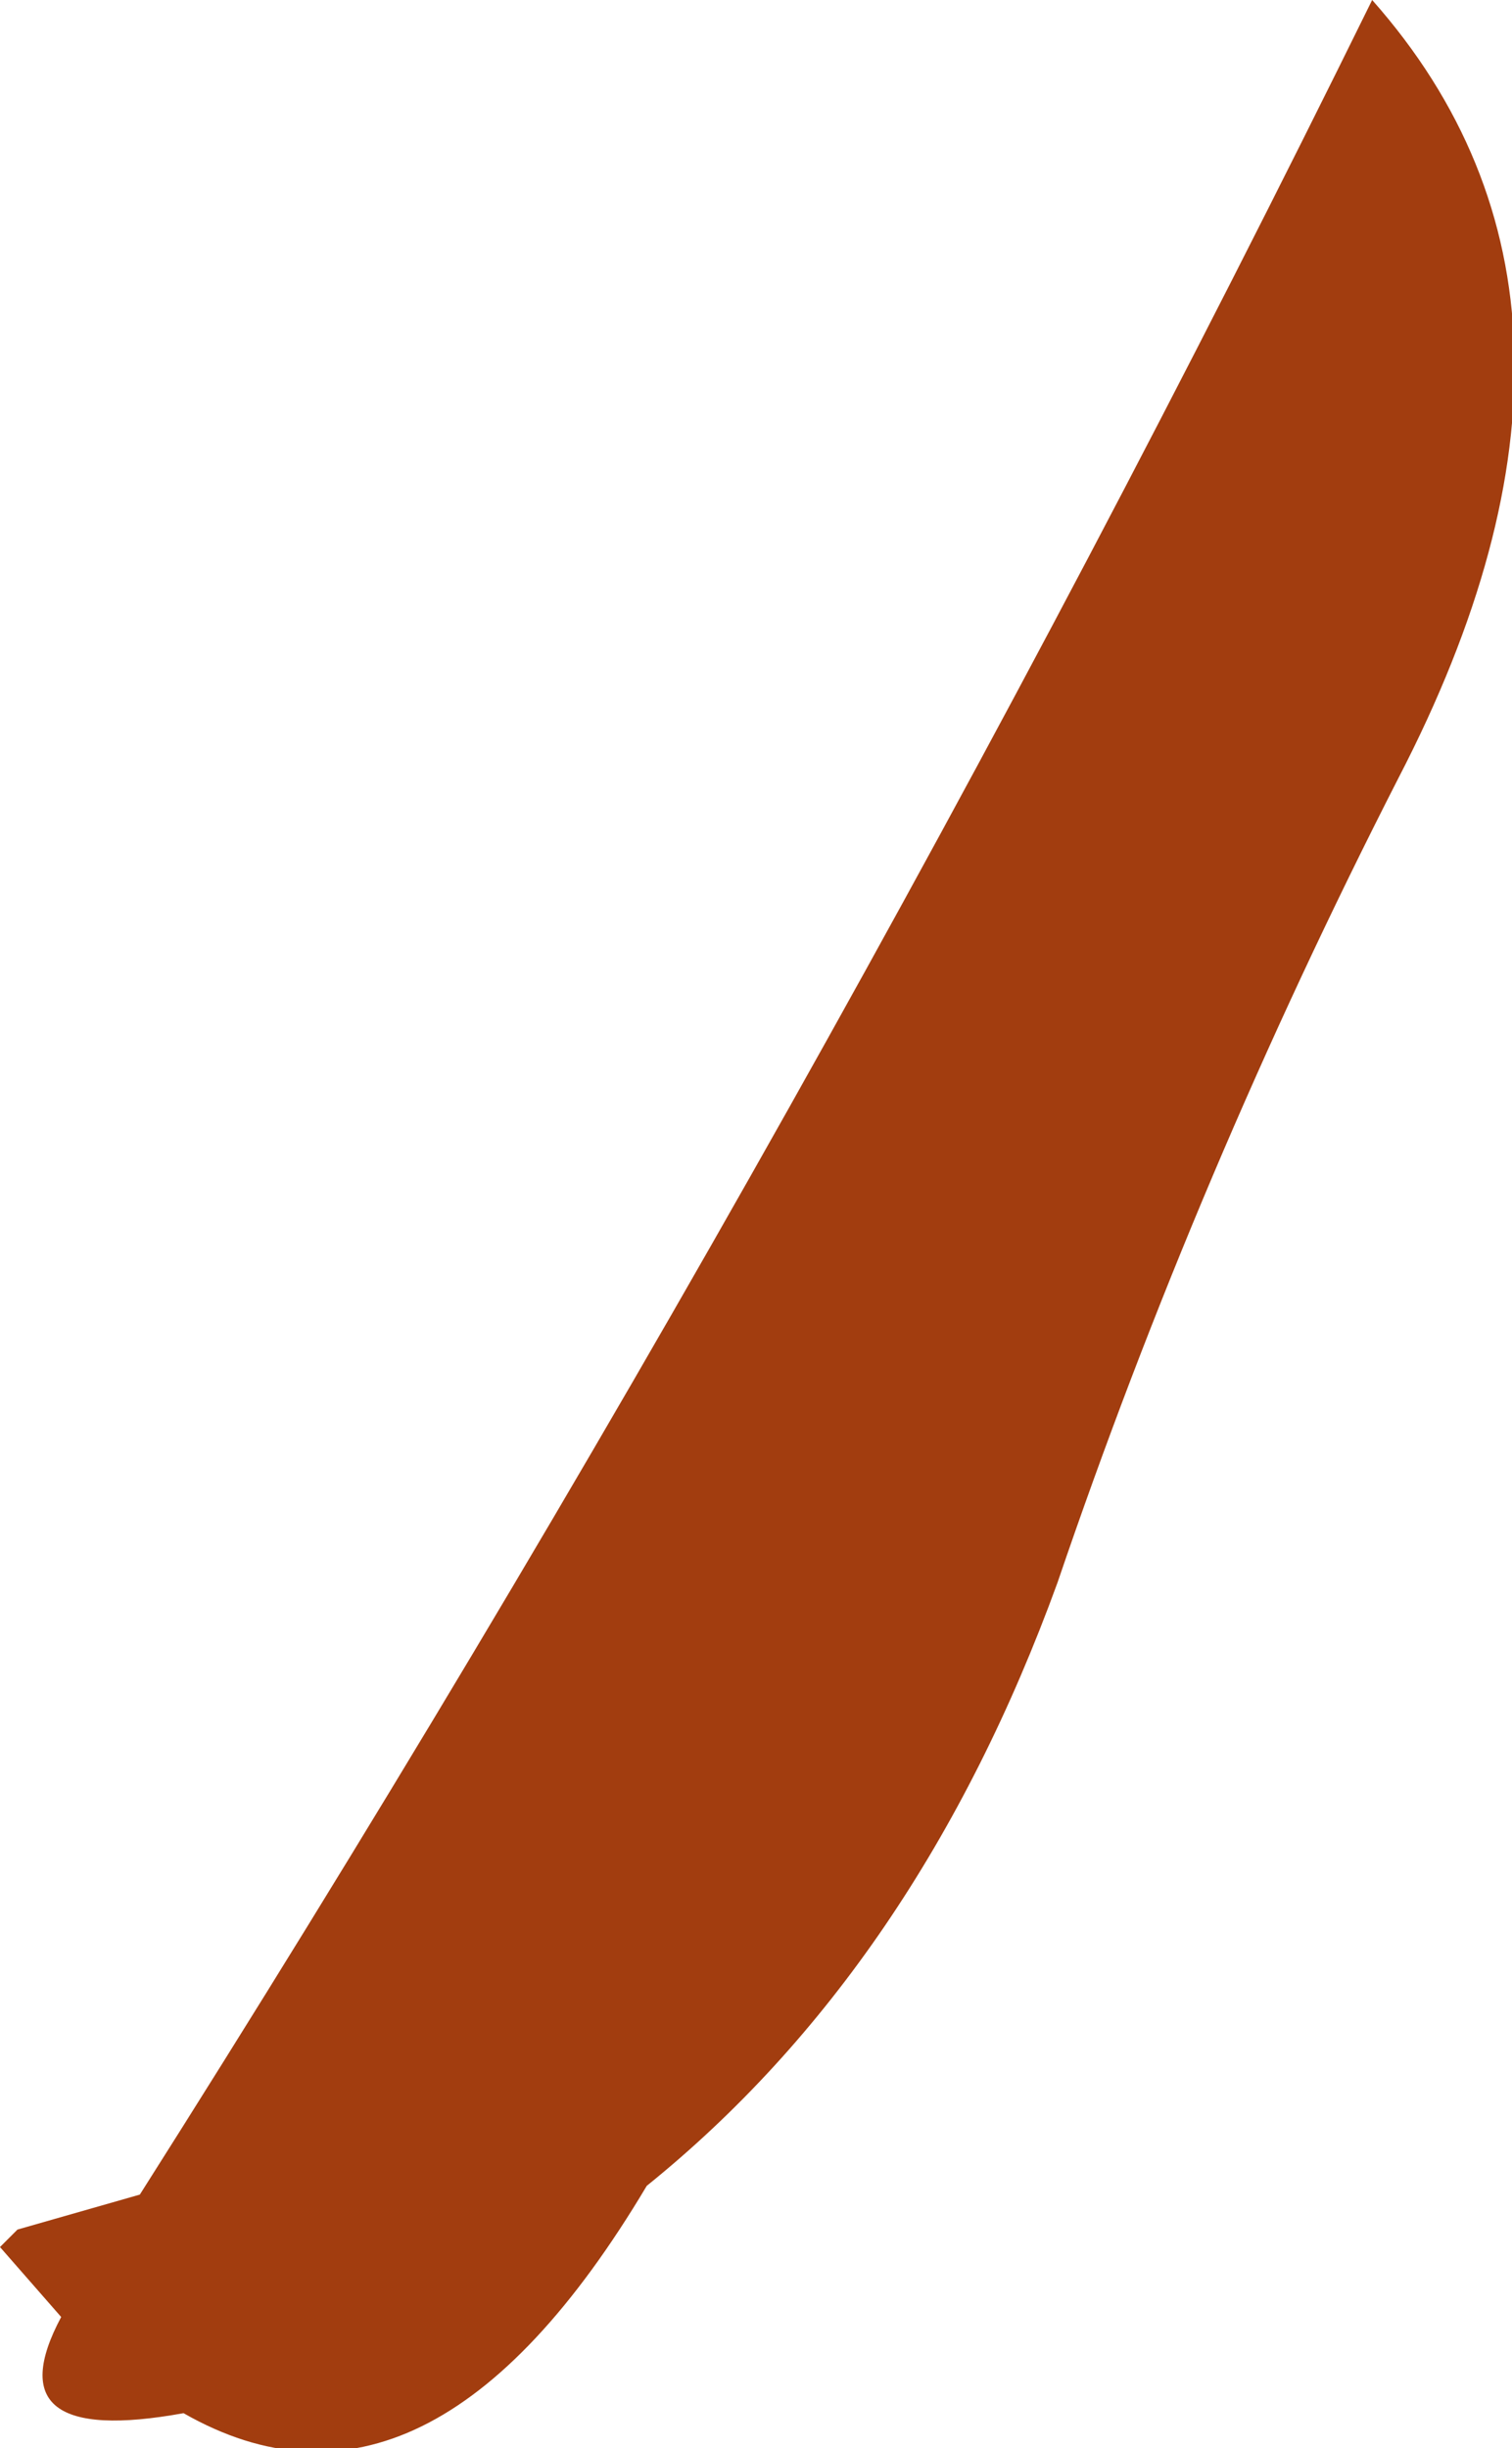 <?xml version="1.0" encoding="UTF-8" standalone="no"?>
<svg xmlns:xlink="http://www.w3.org/1999/xlink" height="14.0px" width="8.65px" xmlns="http://www.w3.org/2000/svg">
  <g transform="matrix(1.0, 0.0, 0.0, 1.0, -91.8, 31.65)">
    <path d="M99.65 -31.65 Q101.2 -29.9 99.8 -27.2 98.65 -24.95 97.85 -22.6 97.05 -20.4 95.5 -19.15 94.25 -17.05 92.85 -17.85 91.75 -17.65 92.15 -18.4 L91.8 -18.8 91.9 -18.9 92.6 -19.1 Q96.5 -25.25 99.65 -31.65" fill="#a23d0f" fill-rule="evenodd" stroke="none"/>
  </g>
</svg>
